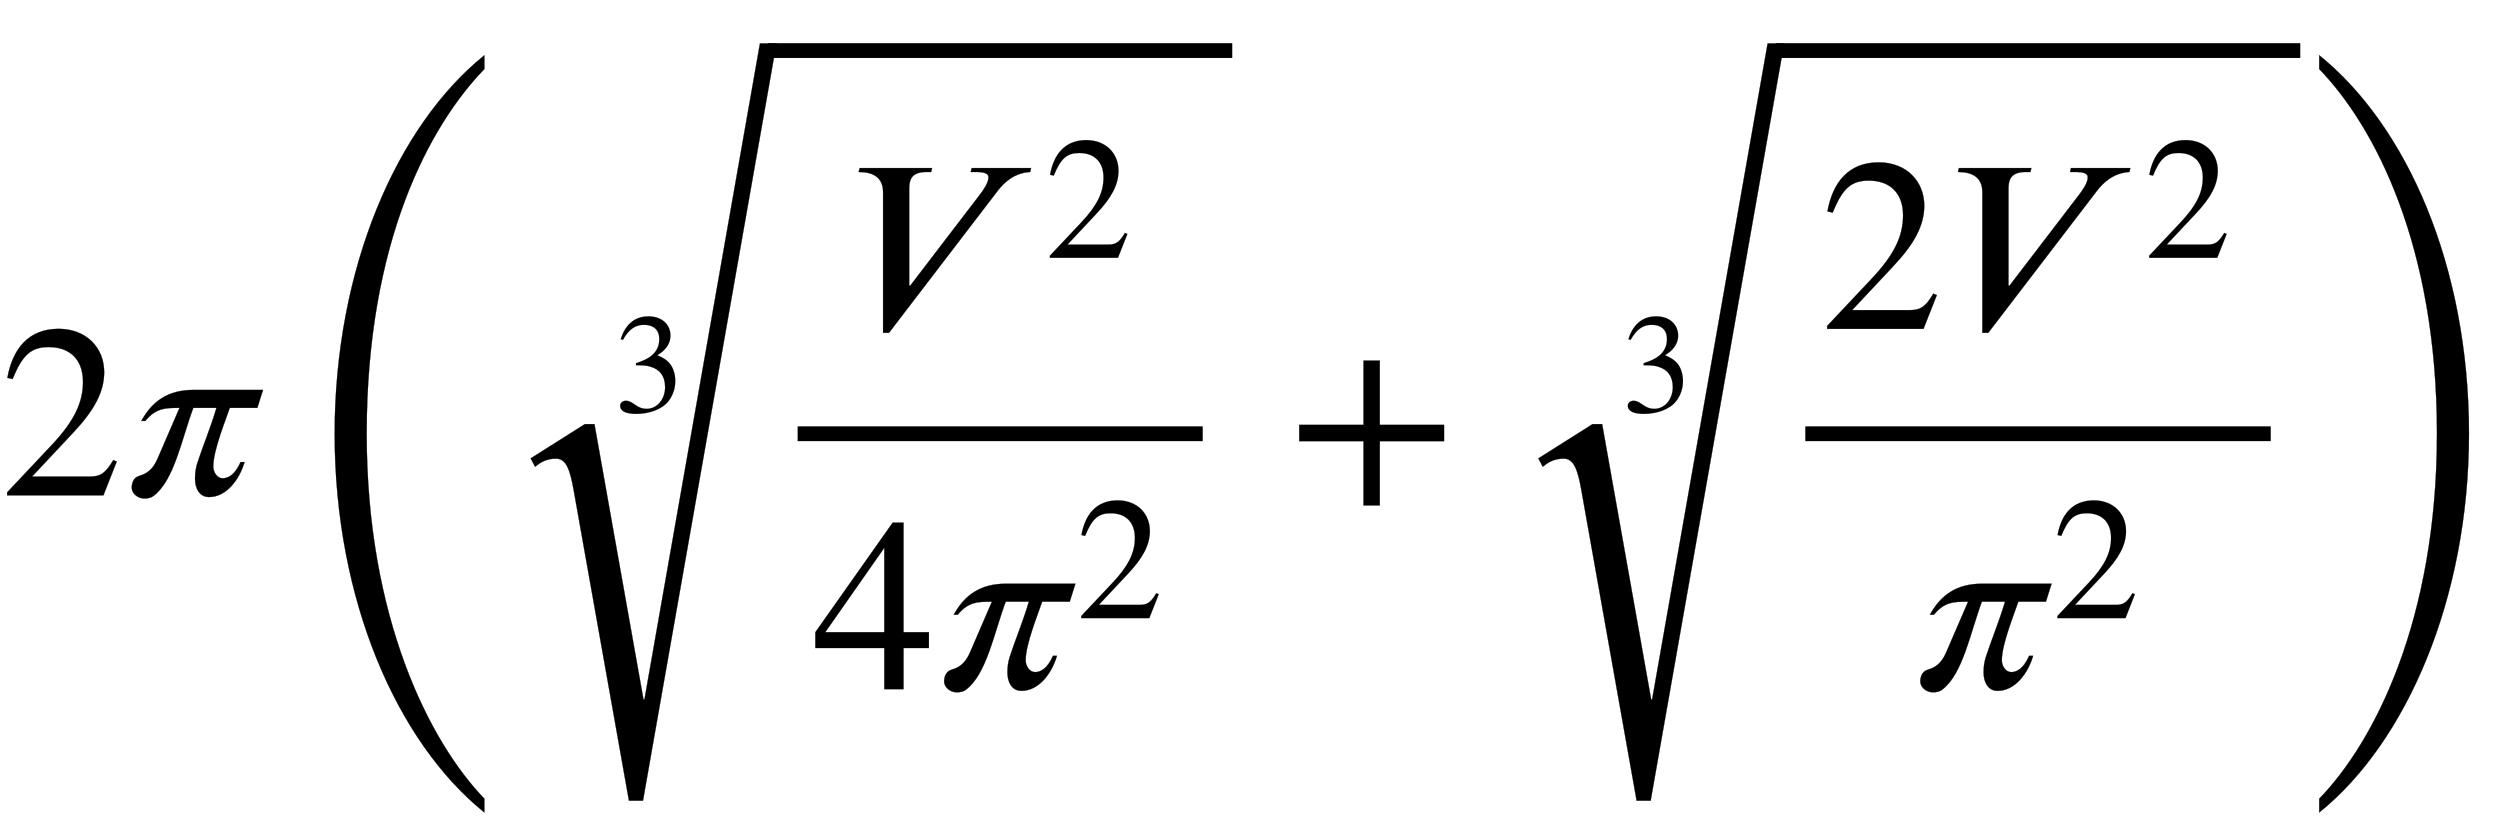 <svg xmlns:xlink="http://www.w3.org/1999/xlink" width="23.579ex" height="7.843ex" style="vertical-align: -3.171ex;" viewBox="0 -2011.3 10152 3376.7" role="img" focusable="false" xmlns="http://www.w3.org/2000/svg" aria-labelledby="MathJax-SVG-1-Title">
<title id="MathJax-SVG-1-Title">2 pi left-parenthesis RootIndex 3 StartRoot StartFraction upper V squared Over 4 pi squared EndFraction EndRoot plus RootIndex 3 StartRoot StartFraction 2 upper V squared Over pi squared EndFraction EndRoot right-parenthesis</title>
<defs aria-hidden="true">
<path stroke-width="1" id="E1-STIXWEBMAIN-32" d="M474 137l-54 -137h-391v12l178 189c94 99 130 175 130 260c0 91 -54 141 -139 141c-72 0 -107 -32 -147 -130l-21 5c21 117 85 199 208 199c113 0 185 -77 185 -176c0 -79 -39 -154 -128 -248l-165 -176h234c42 0 63 11 96 67Z"></path>
<path stroke-width="1" id="E1-STIXWEBNORMALI-1D70B" d="M568 428l-23 -73h-112c-14 -43 -67 -171 -67 -238c0 -23 16 -48 38 -48c21 0 49 12 73 66h16c-21 -72 -74 -142 -144 -142c-40 0 -57 36 -57 75c0 23 3 43 9 62c23 71 53 141 78 225h-94c-46 -122 -77 -294 -161 -357c-11 -9 -26 -11 -38 -11c-26 0 -51 20 -51 44 c0 15 5 41 31 48c43 12 61 41 74 70l89 206c-58 0 -95 0 -139 -53h-16c44 80 108 126 212 126h282Z"></path>
<path stroke-width="1" id="E1-STIXWEBMAIN-28" d="M304 -161l-12 -16c-158 90 -244 259 -244 429c0 185 87 329 247 424l9 -16c-139 -119 -170 -212 -170 -405c0 -186 30 -299 170 -416Z"></path>
<path stroke-width="1" id="E1-STIXWEBNORMALI-1D449" d="M760 653l-4 -16c-65 -4 -106 -43 -132 -77l-441 -576h-24v571c0 58 -38 82 -99 82l4 16h294l-4 -16h-19c-65 0 -70 -37 -70 -70v-391l4 -1l280 366c19 24 38 53 38 74c0 15 -14 22 -52 22h-20l4 16h241Z"></path>
<path stroke-width="1" id="E1-STIXWEBMAIN-34" d="M473 167h-103v-167h-78v167h-280v64l314 445h44v-445h103v-64zM292 231v343l-240 -343h240Z"></path>
<path stroke-width="1" id="E1-STIXWEBSIZE3-221A" d="M1110 2565l-542 -3075h-57l-225 1264c-14 77 -29 125 -71 125c-41 0 -66 -17 -85 -33l-18 34l220 139h39l199 -1118h4l469 2664h67Z"></path>
<path stroke-width="1" id="E1-STIXWEBMAIN-33" d="M61 510l-16 4c29 95 92 162 196 162c93 0 156 -55 156 -137c0 -48 -26 -98 -93 -138c44 -19 62 -31 83 -53c28 -31 44 -77 44 -129c0 -53 -17 -102 -46 -140c-48 -64 -143 -93 -232 -93c-73 0 -112 21 -112 57c0 21 18 36 41 36c17 0 33 -6 61 -26c37 -26 58 -31 86 -31 c74 0 130 68 130 153c0 76 -35 125 -104 145c-22 7 -45 10 -102 10v14c38 13 64 24 84 36c49 28 81 73 81 134c0 68 -42 102 -108 102c-62 0 -108 -32 -149 -106Z"></path>
<path stroke-width="1" id="E1-STIXWEBMAIN-2B" d="M636 220h-261v-261h-66v261h-261v66h261v261h66v-261h261v-66Z"></path>
<path stroke-width="1" id="E1-STIXWEBMAIN-29" d="M29 660l12 16c153 -92 244 -259 244 -429c0 -185 -88 -327 -247 -424l-9 16c142 117 170 211 170 405c0 187 -25 302 -170 416Z"></path>
<path stroke-width="1" id="E1-STIXWEBSIZE4-28" d="M732 -453v-56c-355 286 -608 863 -608 1538c0 673 253 1251 608 1537v-56c-224 -231 -478 -704 -478 -1481c0 -746 254 -1250 478 -1482Z"></path>
<path stroke-width="1" id="E1-STIXWEBSIZE4-29" d="M76 2510v56c355 -286 608 -856 608 -1537c0 -667 -253 -1252 -608 -1538v56c224 231 478 726 478 1483c0 766 -254 1248 -478 1480Z"></path>
</defs>
<g stroke="currentColor" fill="currentColor" stroke-width="0" transform="matrix(1 0 0 -1 0 0)" aria-hidden="true">
 <use xlink:href="#E1-STIXWEBMAIN-32" x="0" y="0"></use>
 <use xlink:href="#E1-STIXWEBNORMALI-1D70B" x="500" y="0"></use>
<g transform="translate(1235,0)">
 <use xlink:href="#E1-STIXWEBSIZE4-28" x="0" y="-779"></use>
<g transform="translate(808,0)">
 <use transform="scale(0.574)" xlink:href="#E1-STIXWEBMAIN-33" x="787" y="590"></use>
 <use xlink:href="#E1-STIXWEBSIZE3-221A" x="0" y="-730"></use>
<rect stroke="none" width="1885" height="60" x="1076" y="1776"></rect>
<g transform="translate(1076,0)">
<g transform="translate(120,0)">
<rect stroke="none" width="1645" height="60" x="0" y="220"></rect>
<g transform="translate(188,676)">
 <use xlink:href="#E1-STIXWEBNORMALI-1D449" x="0" y="0"></use>
 <use transform="scale(0.707)" xlink:href="#E1-STIXWEBMAIN-32" x="1154" y="408"></use>
</g>
<g transform="translate(60,-787)">
 <use xlink:href="#E1-STIXWEBMAIN-34" x="0" y="0"></use>
<g transform="translate(500,0)">
 <use xlink:href="#E1-STIXWEBNORMALI-1D70B" x="0" y="0"></use>
 <use transform="scale(0.707)" xlink:href="#E1-STIXWEBMAIN-32" x="808" y="408"></use>
</g>
</g>
</g>
</g>
</g>
 <use xlink:href="#E1-STIXWEBMAIN-2B" x="3993" y="0"></use>
<g transform="translate(4900,0)">
 <use transform="scale(0.574)" xlink:href="#E1-STIXWEBMAIN-33" x="787" y="590"></use>
 <use xlink:href="#E1-STIXWEBSIZE3-221A" x="0" y="-730"></use>
<rect stroke="none" width="2130" height="60" x="1076" y="1776"></rect>
<g transform="translate(1076,0)">
<g transform="translate(120,0)">
<rect stroke="none" width="1890" height="60" x="0" y="220"></rect>
<g transform="translate(60,676)">
 <use xlink:href="#E1-STIXWEBMAIN-32" x="0" y="0"></use>
<g transform="translate(500,0)">
 <use xlink:href="#E1-STIXWEBNORMALI-1D449" x="0" y="0"></use>
 <use transform="scale(0.707)" xlink:href="#E1-STIXWEBMAIN-32" x="1154" y="408"></use>
</g>
</g>
<g transform="translate(432,-787)">
 <use xlink:href="#E1-STIXWEBNORMALI-1D70B" x="0" y="0"></use>
 <use transform="scale(0.707)" xlink:href="#E1-STIXWEBMAIN-32" x="808" y="408"></use>
</g>
</g>
</g>
</g>
 <use xlink:href="#E1-STIXWEBSIZE4-29" x="8107" y="-779"></use>
</g>
</g>
</svg>
